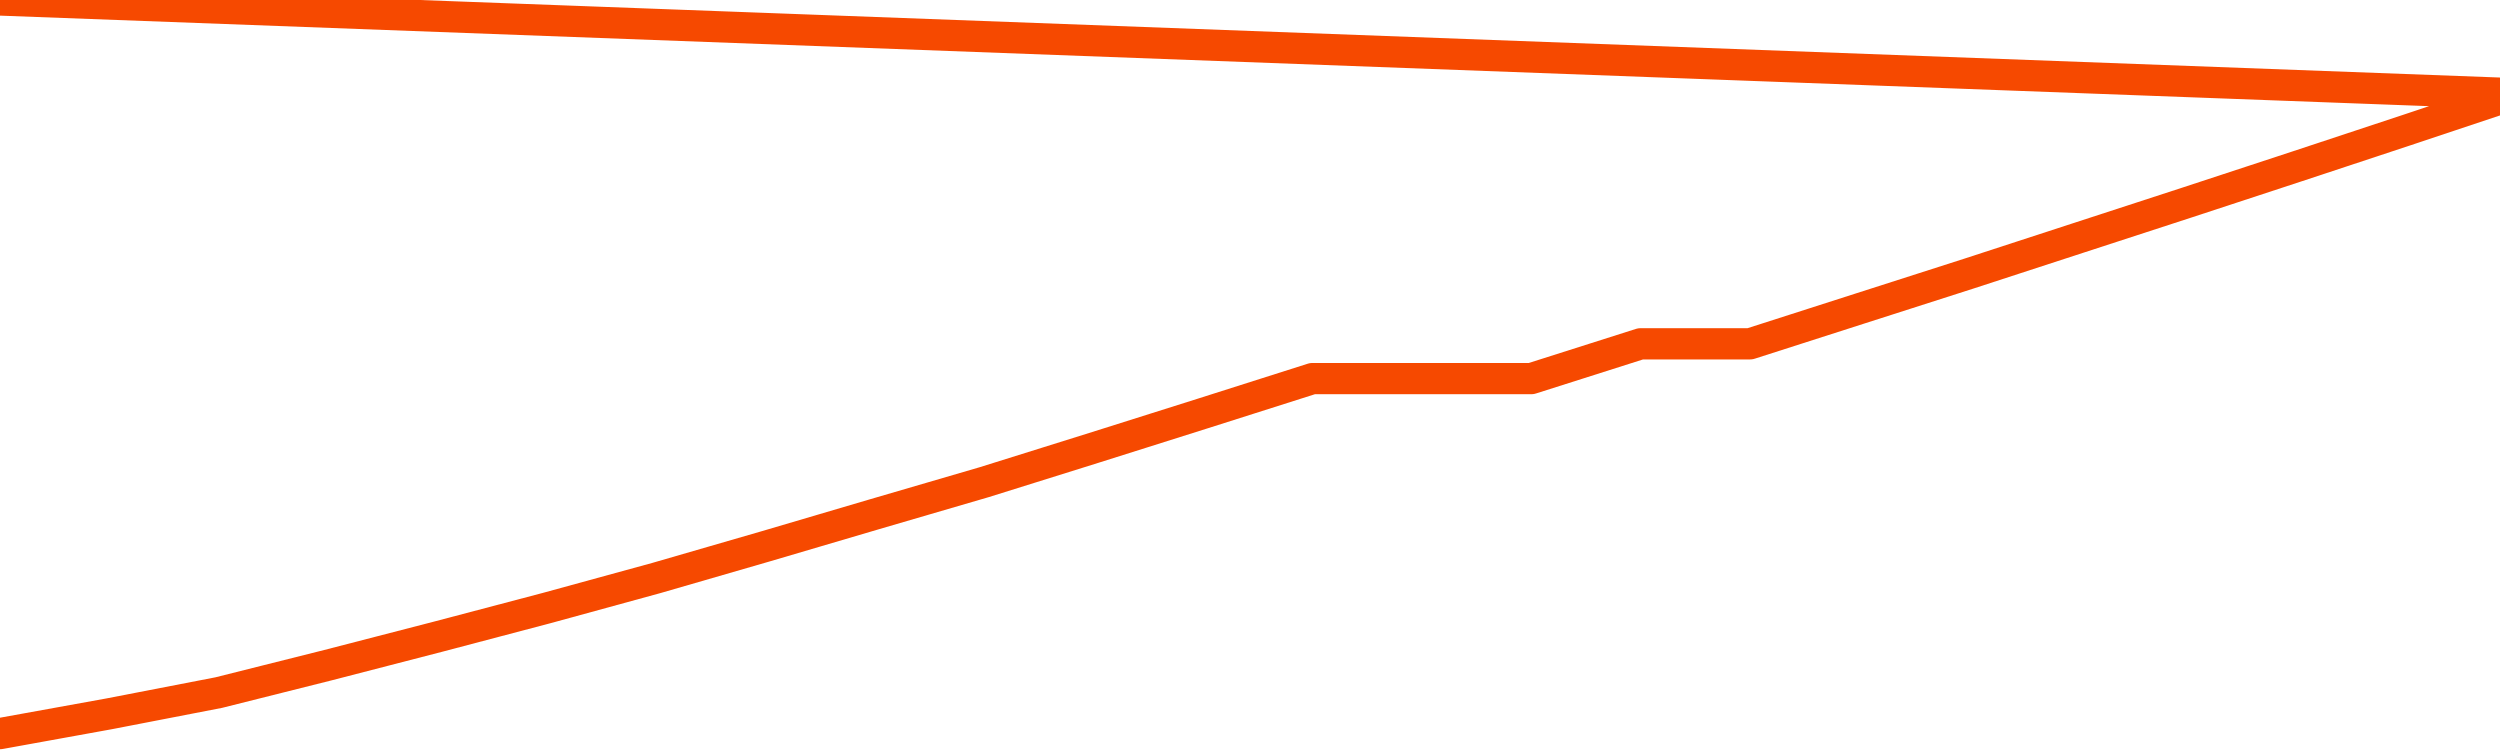       <svg
        version="1.1"
        xmlns="http://www.w3.org/2000/svg"
        width="80"
        height="24"
        viewBox="0 0 80 24">
        <path
          fill="url(#gradient)"
          fill-opacity="0.56"
          stroke="none"
          d="M 0,26 0.0,23.475 3.5,22.841 7.0,22.163 10.5,21.284 14.0,20.379 17.5,19.456 21.0,18.497 24.5,17.483 28.0,16.451 31.5,15.428 35.0,14.333 38.5,13.228 42.0,12.115 45.5,12.115 49.0,12.115 52.5,11.002 56.0,11.002 59.5,9.879 63.0,8.757 66.5,7.616 70.0,6.476 73.5,5.326 77.0,4.168 80.5,3.0 82,26 Z"
        />
        <path
          fill="none"
          stroke="#F64900"
          stroke-width="1"
          stroke-linejoin="round"
          stroke-linecap="round"
          d="M 0.0,23.475 3.5,22.841 7.0,22.163 10.5,21.284 14.0,20.379 17.5,19.456 21.0,18.497 24.5,17.483 28.0,16.451 31.5,15.428 35.0,14.333 38.5,13.228 42.0,12.115 45.5,12.115 49.0,12.115 52.5,11.002 56.0,11.002 59.5,9.879 63.0,8.757 66.5,7.616 70.0,6.476 73.5,5.326 77.0,4.168 80.5,3.0.join(' ') }"
        />
      </svg>

